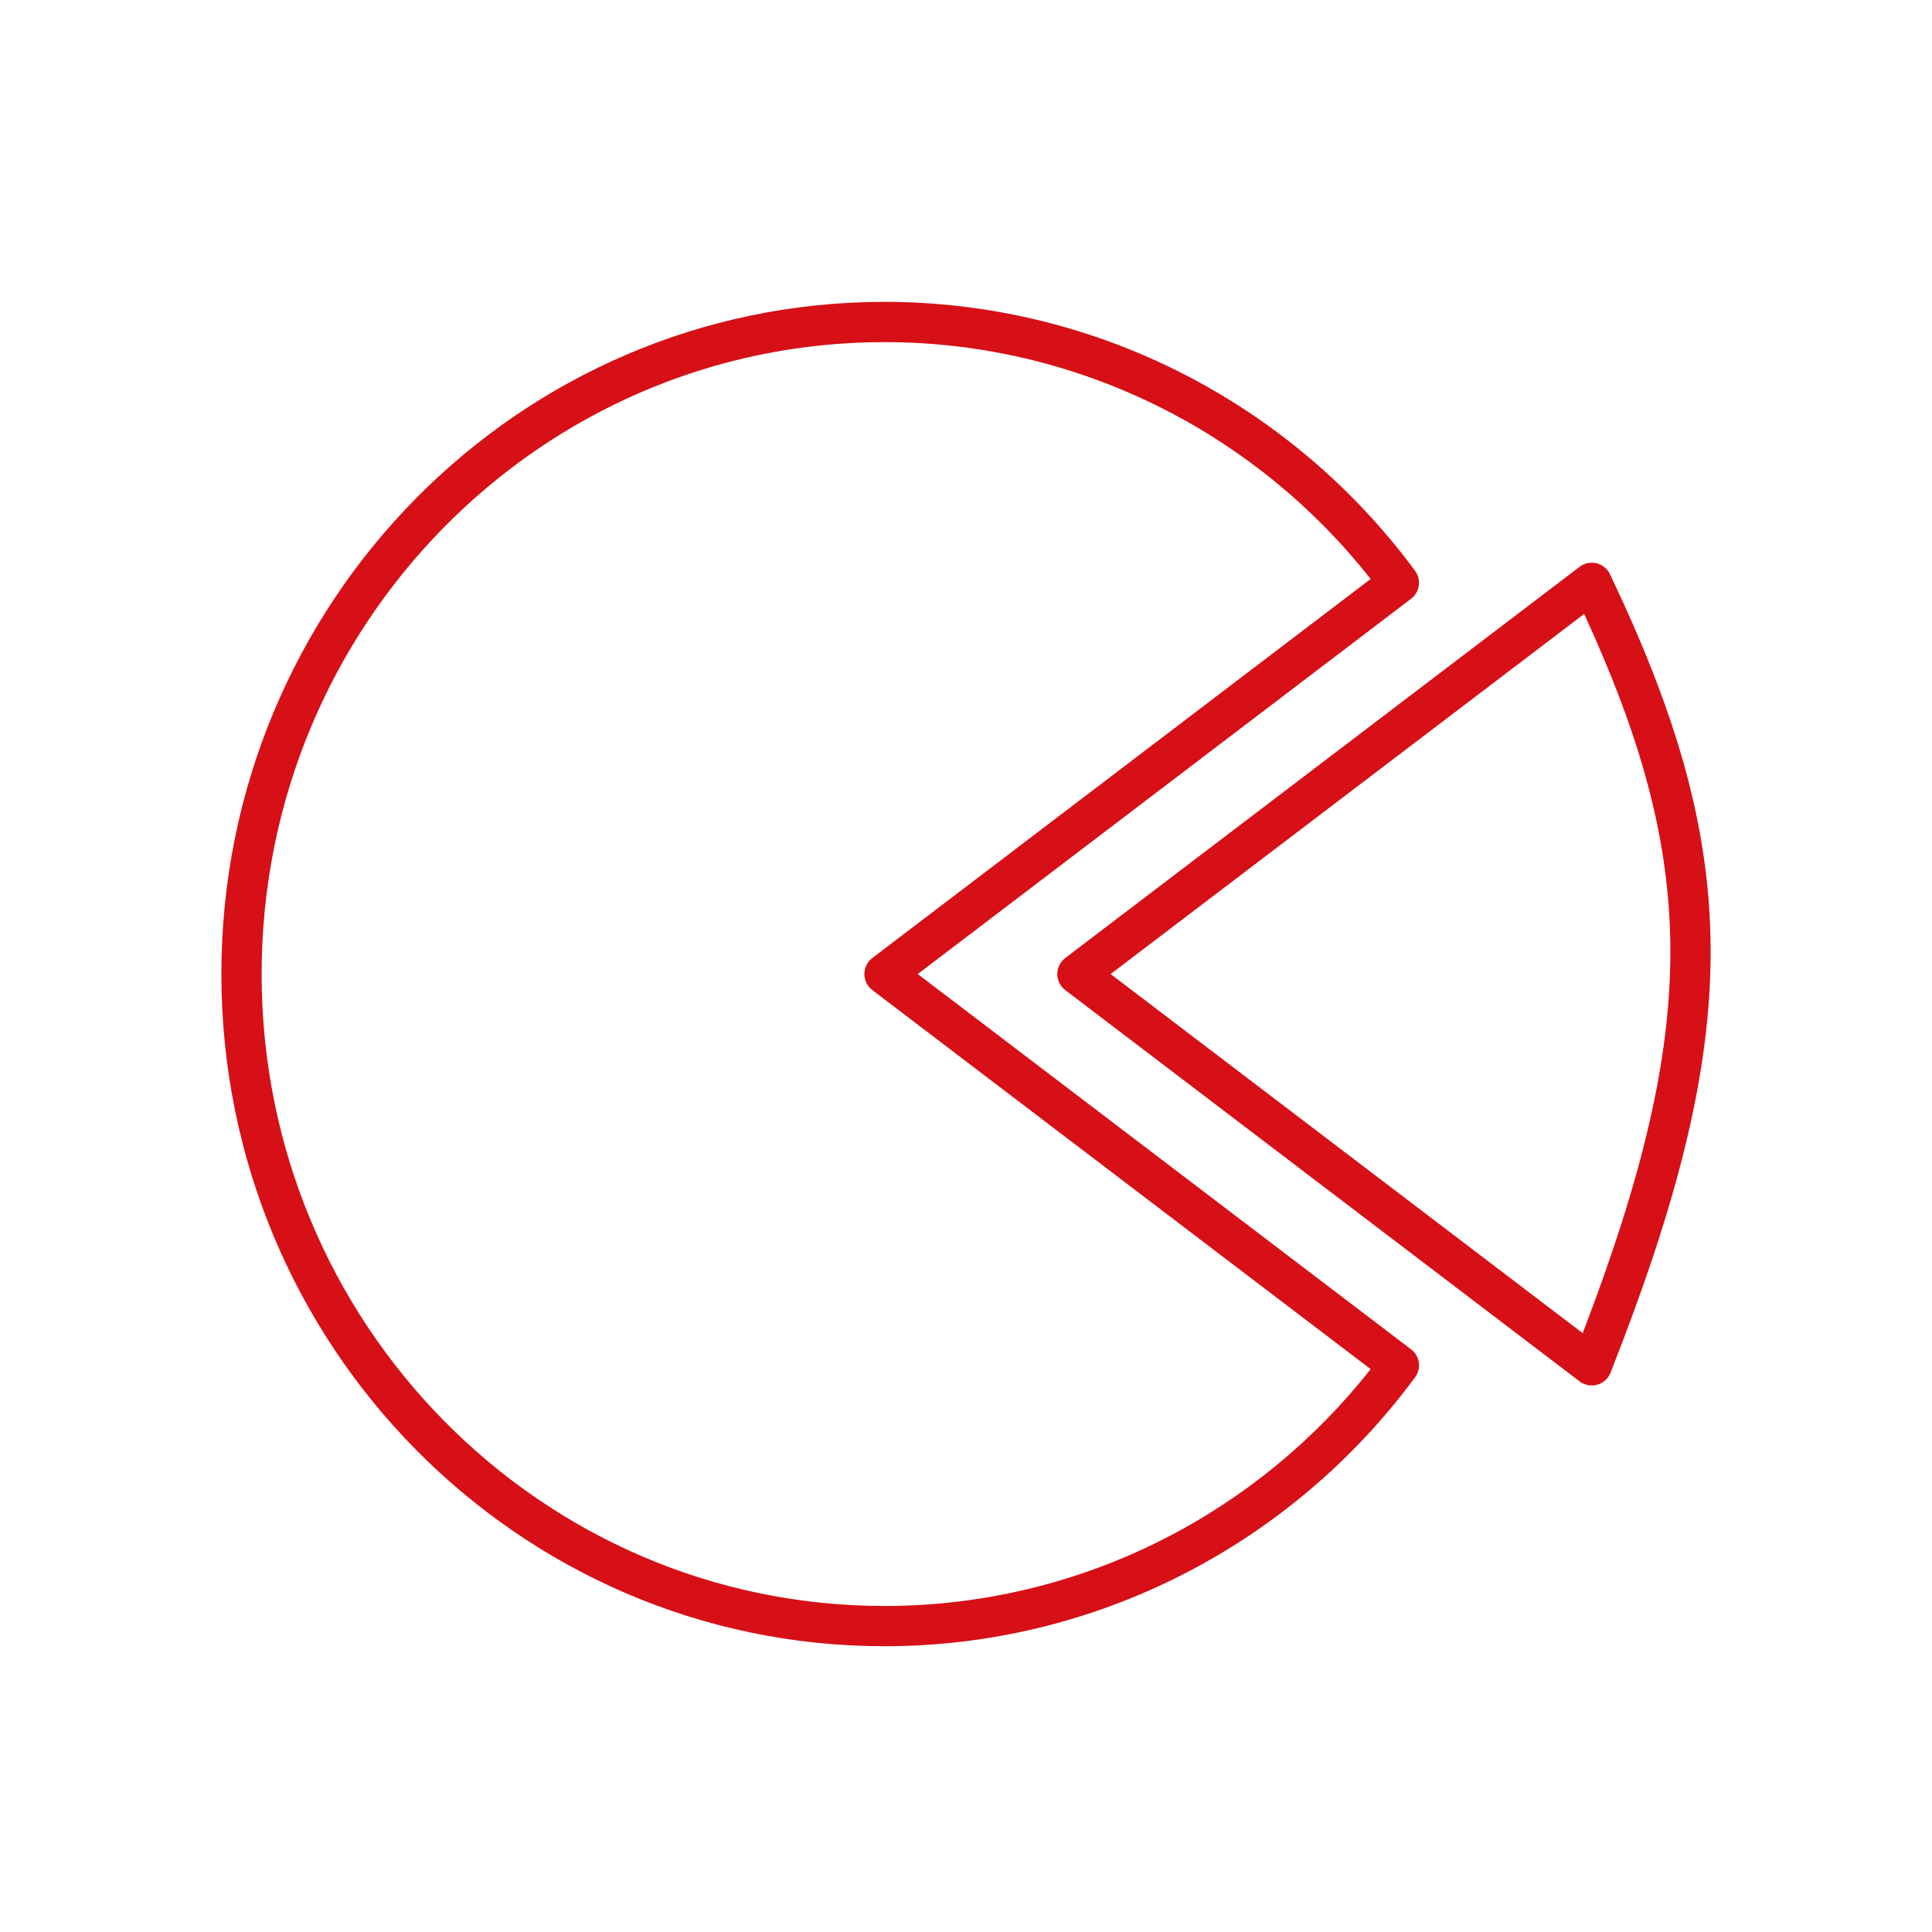 <svg width="48" height="48" viewBox="0 0 48 48" fill="none" xmlns="http://www.w3.org/2000/svg">
<path fill-rule="evenodd" clip-rule="evenodd" d="M21.975 7.5C24.534 7.499 27.058 8.102 29.346 9.262C31.634 10.422 33.624 12.106 35.157 14.181C35.32 14.401 35.276 14.711 35.058 14.876L22.801 24.2L35.058 33.524C35.276 33.689 35.32 33.999 35.157 34.219C33.624 36.294 31.634 37.978 29.346 39.138C27.058 40.298 24.534 40.901 21.975 40.9L21.975 40.4V40.9C21.975 40.9 21.975 40.9 21.975 40.9C12.869 40.9 5.5 33.417 5.5 24.2C5.5 14.983 12.869 7.5 21.975 7.5L21.975 8V7.5ZM21.975 7.5C21.975 7.5 21.975 7.5 21.975 7.5C21.975 7.5 21.975 7.5 21.975 7.5ZM28.894 10.154C26.745 9.065 24.377 8.499 21.975 8.5L21.975 8.5C13.435 8.5 6.5 15.522 6.5 24.2C6.5 32.878 13.435 39.9 21.975 39.9H21.975C24.377 39.901 26.745 39.335 28.894 38.246C30.897 37.231 32.657 35.787 34.054 34.016L21.672 24.598C21.548 24.503 21.475 24.356 21.475 24.2C21.475 24.044 21.548 23.897 21.672 23.802L34.054 14.384C32.657 12.613 30.897 11.169 28.894 10.154ZM39.666 13.994C39.812 14.03 39.934 14.129 39.999 14.265C41.632 17.691 42.49 20.529 42.5 23.595C42.51 26.652 41.675 29.887 40.013 34.105C39.956 34.251 39.833 34.361 39.682 34.403C39.532 34.445 39.37 34.414 39.245 34.32L26.465 24.598C26.341 24.503 26.268 24.356 26.268 24.2C26.268 24.044 26.341 23.897 26.465 23.802L39.245 14.082C39.365 13.991 39.519 13.959 39.666 13.994ZM27.593 24.2L39.322 33.122C40.803 29.257 41.508 26.326 41.5 23.598C41.491 20.896 40.782 18.351 39.358 15.253L27.593 24.2Z" fill="#D61016"/>
</svg>
